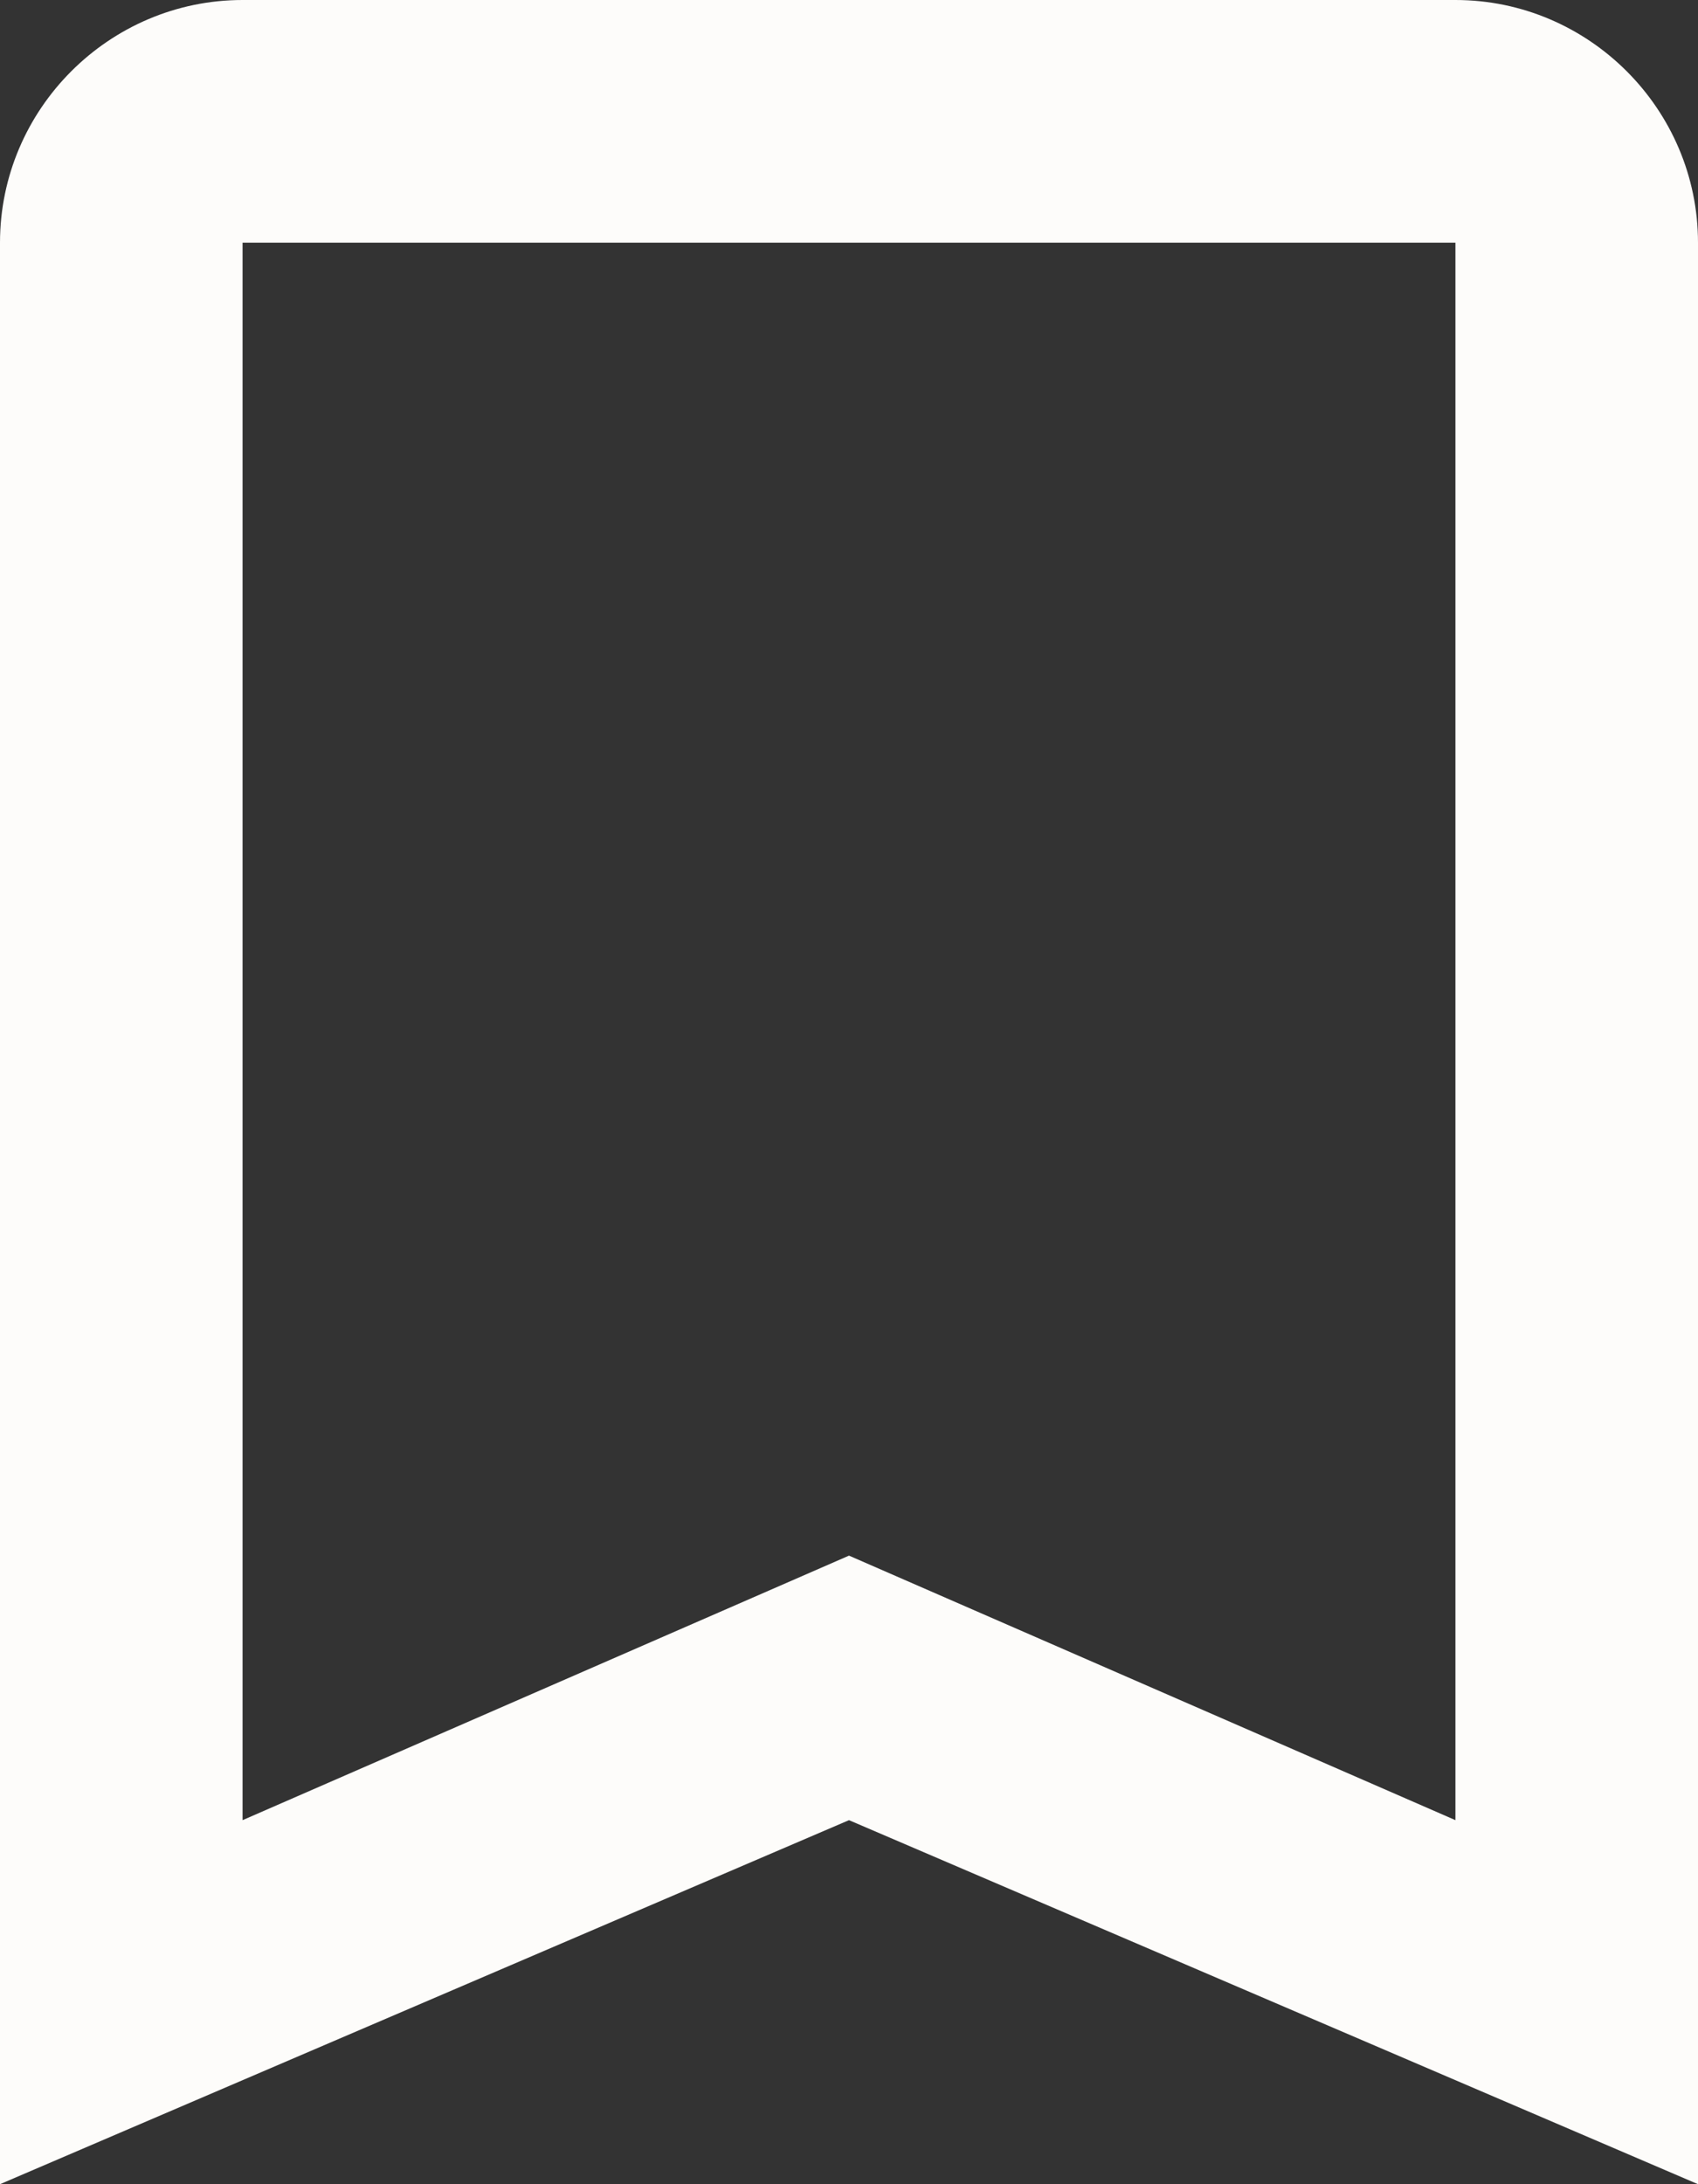 <?xml version="1.0" encoding="UTF-8"?> <svg xmlns="http://www.w3.org/2000/svg" width="35" height="45" viewBox="0 0 35 45" fill="none"><rect x="0" y="0" width="35" height="45" fill="#333333" stroke="none"/> <path d="M30 0H5C2.25 0 0 2.25 0 5V45L17.5 37.5L35 45V5C35 2.25 32.75 0 30 0ZM30 37.5L17.5 32.05L5 37.5V5H30V37.5Z" fill="#FDFCFA"></path> </svg> 